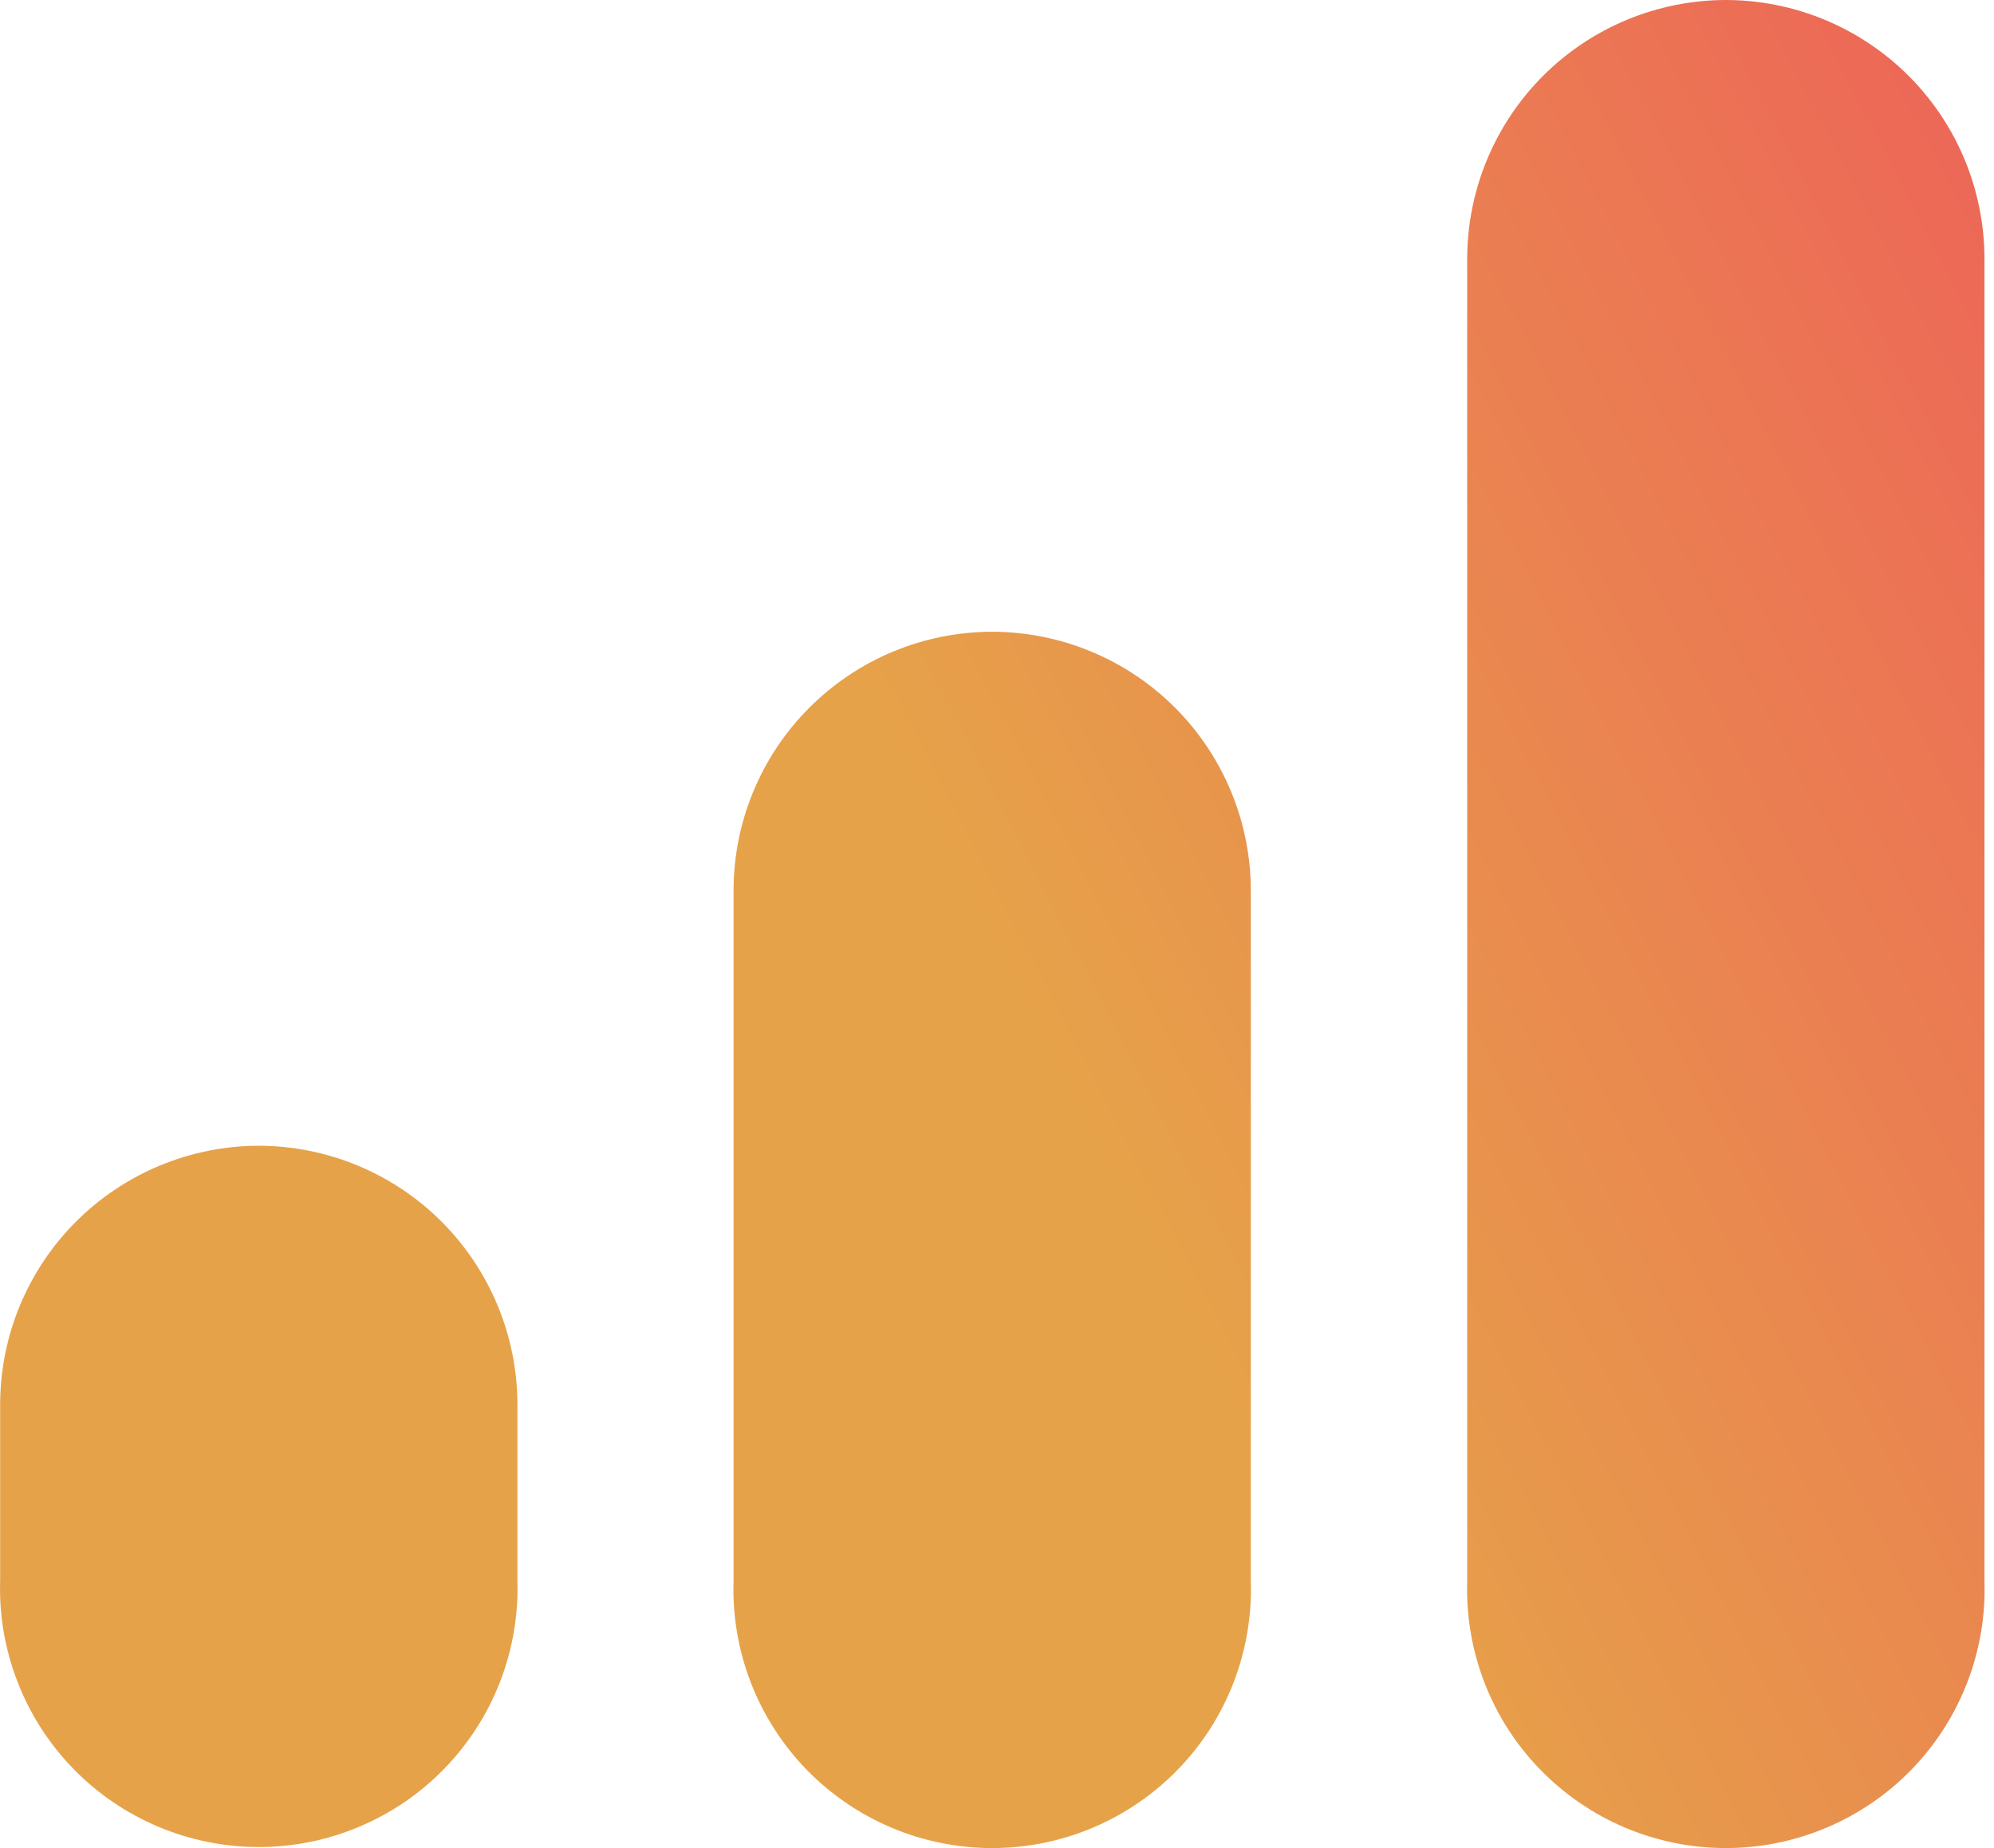 <svg width="41" height="38" viewBox="0 0 41 38" fill="none" xmlns="http://www.w3.org/2000/svg">
<path d="M5.323 23.559C3.913 23.561 2.56 24.122 1.563 25.119C0.565 26.117 0.004 27.469 0.003 28.88V32.493C-0.02 33.205 0.102 33.915 0.359 34.579C0.616 35.244 1.004 35.85 1.5 36.362C1.996 36.874 2.59 37.28 3.246 37.558C3.903 37.836 4.608 37.979 5.321 37.979C6.034 37.979 6.739 37.836 7.395 37.558C8.052 37.28 8.645 36.874 9.141 36.362C9.637 35.85 10.026 35.244 10.283 34.579C10.54 33.915 10.661 33.205 10.639 32.493V28.88C10.638 27.47 10.077 26.119 9.081 25.121C8.085 24.124 6.733 23.562 5.323 23.559Z" fill="url(#paint0_linear)"/>
<path d="M20.404 12.99C18.993 12.991 17.64 13.552 16.643 14.55C15.645 15.547 15.084 16.9 15.083 18.311V32.513C15.06 33.226 15.182 33.935 15.439 34.6C15.696 35.265 16.084 35.871 16.58 36.383C17.076 36.894 17.67 37.301 18.326 37.579C18.983 37.857 19.688 38 20.401 38C21.114 38 21.819 37.857 22.475 37.579C23.132 37.301 23.725 36.894 24.221 36.383C24.718 35.871 25.106 35.265 25.363 34.6C25.62 33.935 25.741 33.226 25.719 32.513V18.311C25.718 16.901 25.157 15.549 24.161 14.552C23.165 13.554 21.813 12.993 20.404 12.99Z" fill="url(#paint1_linear)"/>
<path d="M35.483 0C34.075 0.003 32.724 0.564 31.728 1.56C30.732 2.556 30.171 3.907 30.168 5.316V32.514C30.146 33.226 30.267 33.935 30.524 34.6C30.781 35.265 31.169 35.871 31.666 36.383C32.162 36.894 32.755 37.301 33.412 37.579C34.068 37.857 34.773 38 35.486 38C36.199 38 36.904 37.857 37.56 37.579C38.217 37.301 38.811 36.894 39.307 36.383C39.803 35.871 40.191 35.265 40.448 34.6C40.705 33.935 40.827 33.226 40.804 32.514V5.316C40.802 3.906 40.24 2.555 39.243 1.558C38.245 0.562 36.893 0.001 35.483 0Z" fill="url(#paint2_linear)"/>
<defs>
<linearGradient id="paint0_linear" x1="11.742" y1="2.794" x2="37.794" y2="-10.651" gradientUnits="userSpaceOnUse">
<stop stop-color="#E6A249"/>
<stop offset="1" stop-color="#EE5F59"/>
</linearGradient>
<linearGradient id="paint1_linear" x1="11.742" y1="2.794" x2="37.794" y2="-10.651" gradientUnits="userSpaceOnUse">
<stop stop-color="#E6A249"/>
<stop offset="1" stop-color="#EE5F59"/>
</linearGradient>
<linearGradient id="paint2_linear" x1="11.742" y1="2.794" x2="37.794" y2="-10.651" gradientUnits="userSpaceOnUse">
<stop stop-color="#E6A249"/>
<stop offset="1" stop-color="#EE5F59"/>
</linearGradient>
</defs>
</svg>
